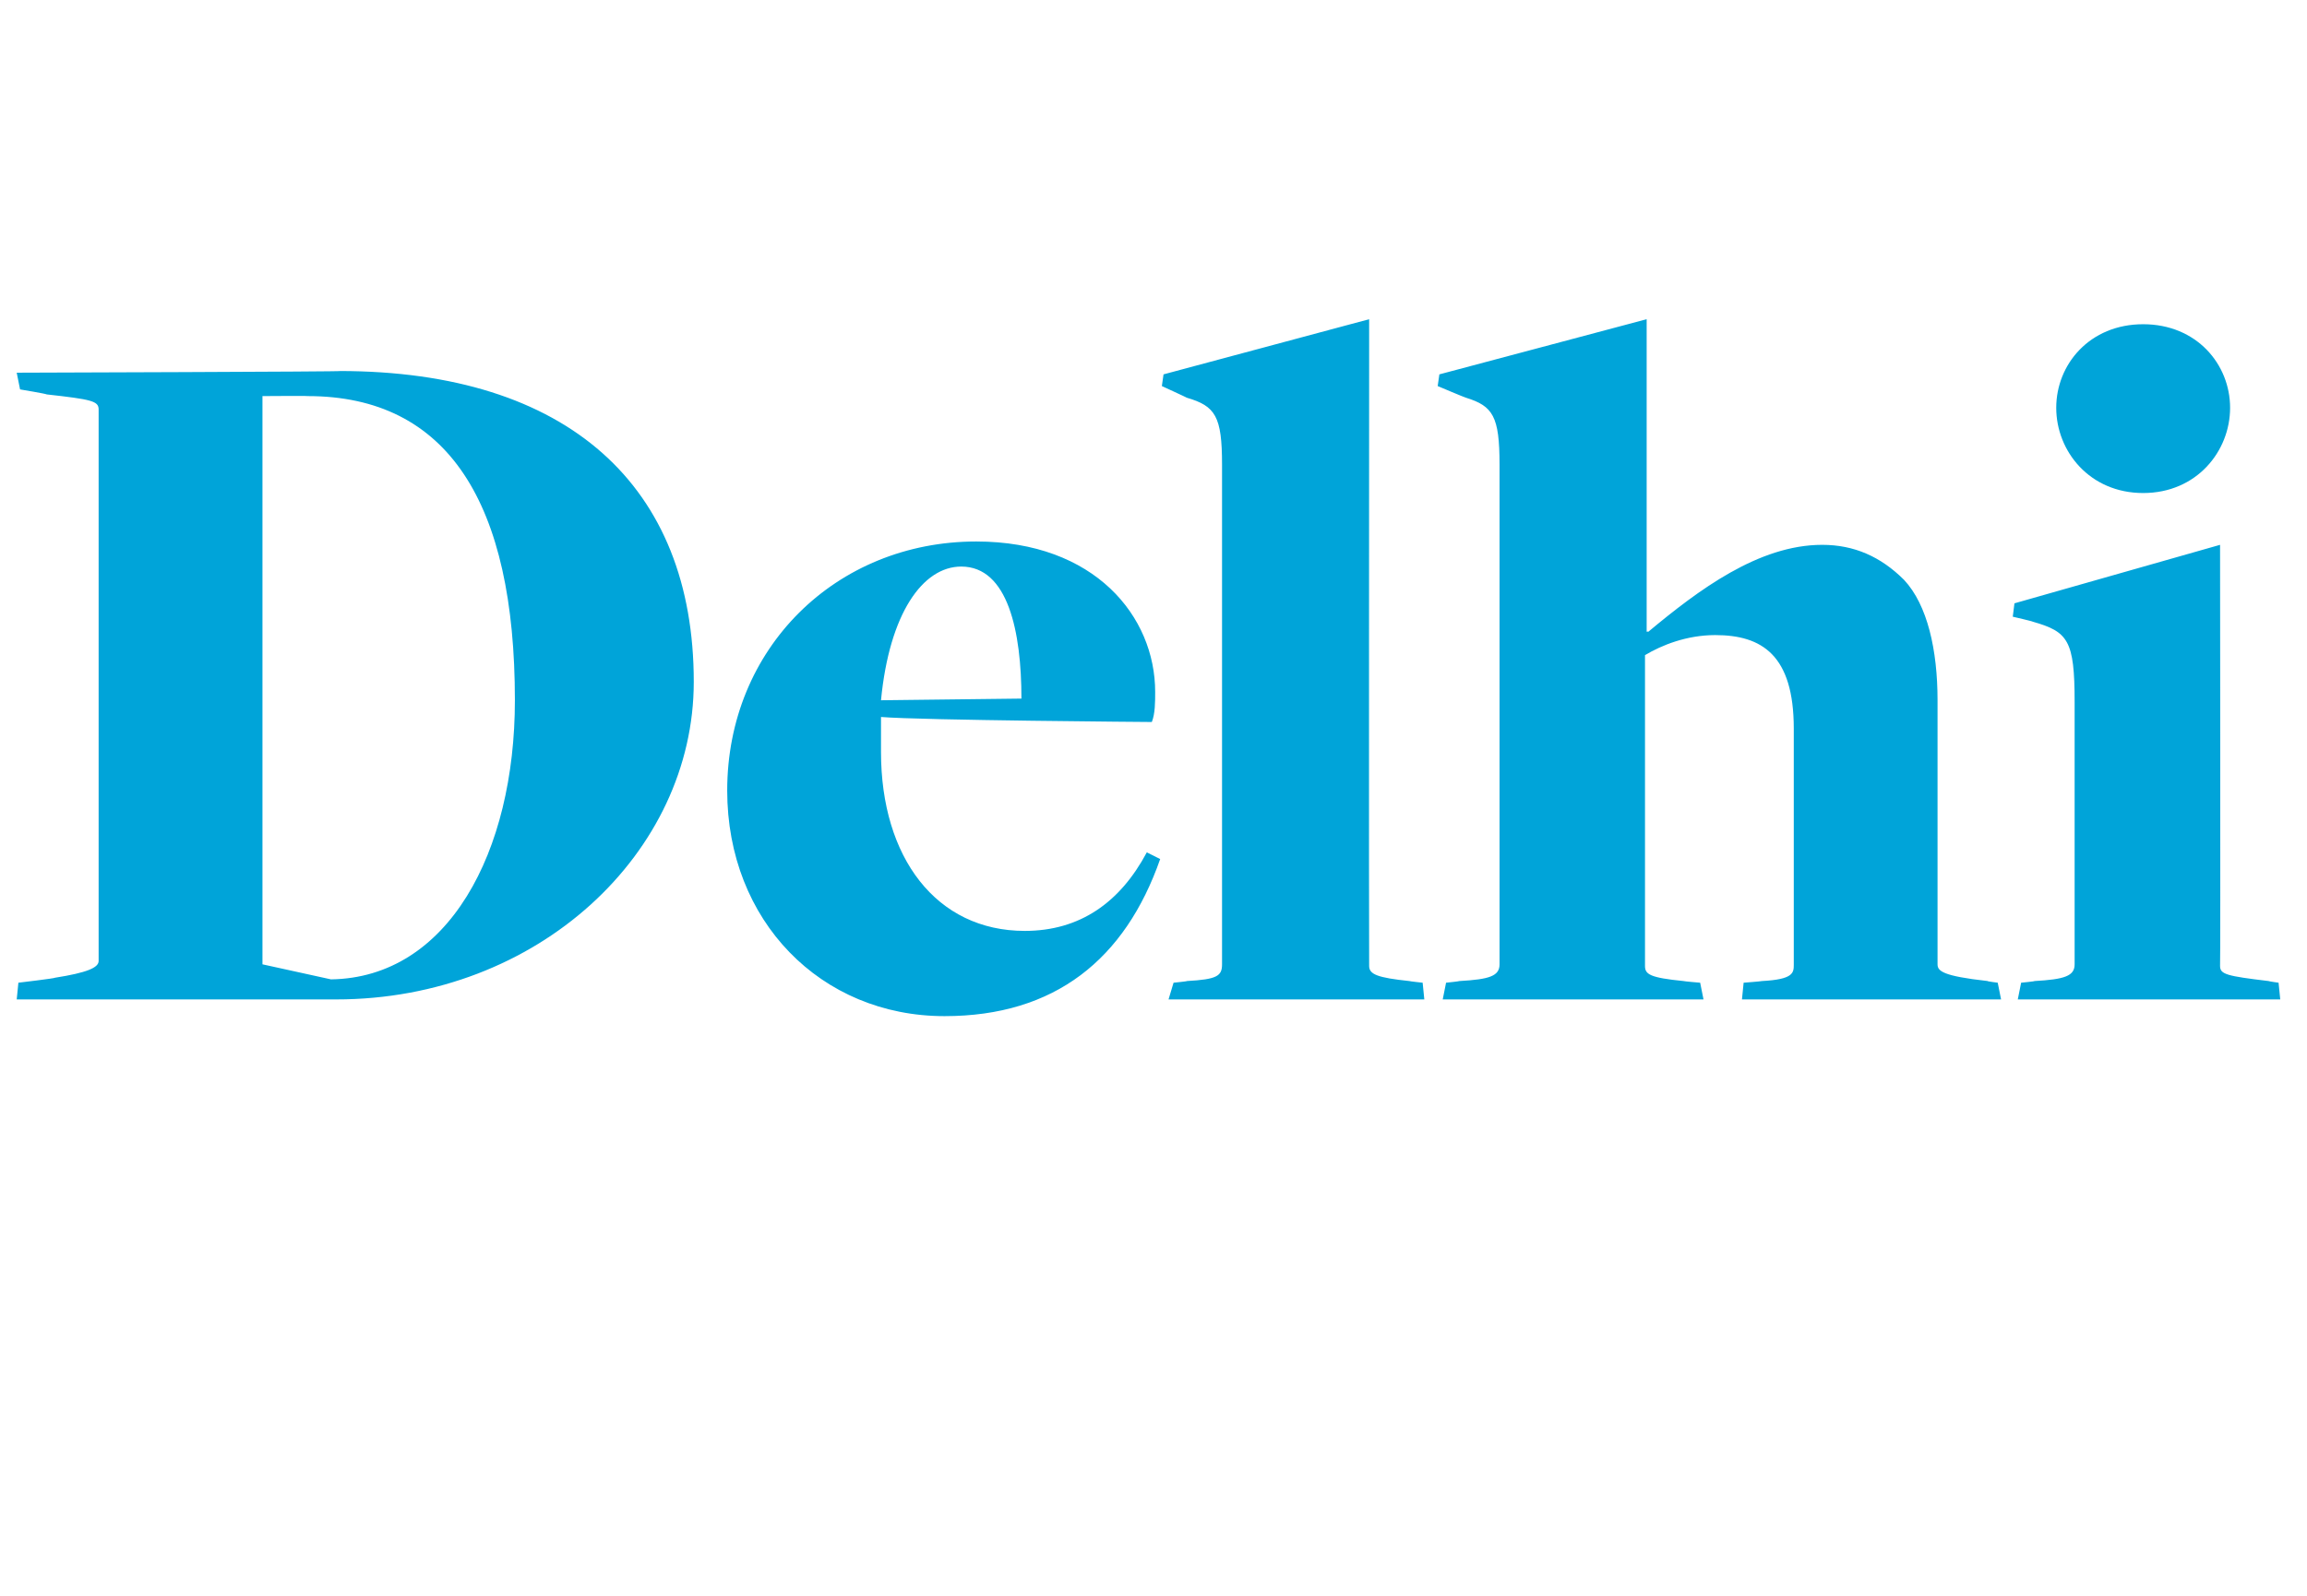 <?xml version="1.0" standalone="no"?><!DOCTYPE svg PUBLIC "-//W3C//DTD SVG 1.1//EN" "http://www.w3.org/Graphics/SVG/1.1/DTD/svg11.dtd"><svg xmlns="http://www.w3.org/2000/svg" version="1.1" width="138px" height="95.5px" viewBox="0 -19 138 95.5" style="top:-19px"><desc>Delhi</desc><defs/><g id="Polygon104465"><path d="m1.1 39.8c0 0 2.2-.26 2.2-.3c1.9-.3 2.6-.6 2.6-1c0 0 0-33 0-33c0-.5-.4-.6-3.1-.9c-.04-.04-1.6-.3-1.6-.3l-.2-1c0 0 20-.06 19.3-.1c13.7 0 21.2 6.9 21.2 18.6c0 10.2-9.3 19-21.4 19c0 0-19.1 0-19.1 0l.1-1zm29.7-16.9c0-11.8-4-18.2-12.4-18.2c.02-.02-2.7 0-2.7 0l0 34c0 0 4.1.9 4.1.9c7-.1 11-7.6 11-16.7zm12.7 5.4c0-8.5 6.5-14.9 14.9-14.9c7.1 0 10.7 4.5 10.7 9c0 .6 0 1.3-.2 1.8c0 0-13.8-.1-16.2-.3c0 .6 0 1.5 0 2.1c0 6.3 3.3 10.7 8.6 10.7c3.3 0 5.7-1.7 7.3-4.7c0 0 .8.4.8.4c-2.1 6-6.3 9.4-12.9 9.4c-7.4 0-13-5.7-13-13.5zm17.6-5.5c0-4-.8-7.9-3.6-7.9c-2.3 0-4.3 2.8-4.8 8c0 0 8.4-.1 8.4-.1zm9.1 17c0 0 .82-.08.8-.1c1.8-.1 2.1-.3 2.1-1c0 0 0-29.9 0-29.9c0-2.9-.4-3.5-2.1-4c.02 0-1.5-.7-1.5-.7l.1-.7l12.3-3.3c0 0-.02 38.66 0 38.7c0 .5.5.7 2.4.9c.04.02.8.1.8.1l.1 1l-15.3 0l.3-1zm16.3 0c0 0 .79-.08.8-.1c1.8-.1 2.4-.3 2.4-1c0 0 0-29.9 0-29.9c0-2.9-.4-3.5-2-4c-.05 0-1.7-.7-1.7-.7l.1-.7l12.4-3.3l0 18.7c0 0 .07-.02.1 0c3-2.5 6.6-5.2 10.4-5.2c1.9 0 3.5.7 4.9 2.1c1.4 1.5 2 4.2 2 7.2c0 0 0 15.8 0 15.8c0 .4.3.7 3 1c-.05.02.6.1.6.1l.2 1l-15.5 0l.1-1c0 0 1.05-.08 1.1-.1c1.9-.1 1.9-.5 1.9-1c0 0 0-14.1 0-14.1c0-4.4-1.9-5.6-4.7-5.6c-1.7 0-3.2.6-4.2 1.2c0 0 0 18.6 0 18.6c0 .5.3.7 2.3.9c.03.02 1 .1 1 .1l.2 1l-15.6 0l.2-1zm36.5-34.4c0-2.6 2-5 5.2-5c3.2 0 5.2 2.4 5.2 5c0 2.6-2 5.1-5.2 5.1c-3.2 0-5.2-2.5-5.2-5.1zm-2.1 34.4c0 0 .83-.08.8-.1c1.8-.1 2.4-.3 2.4-1c0 0 0-15.7 0-15.7c0-3.7-.4-4.2-2.5-4.8c.01-.02-1.2-.3-1.2-.3l.1-.8l12.3-3.5c0 0 .03 25.16 0 25.2c0 .5.4.6 2.9.9c.01.02.6.1.6.1l.1 1l-15.7 0l.2-1z" stroke="none" fill="#00a4d9"/></g></svg>